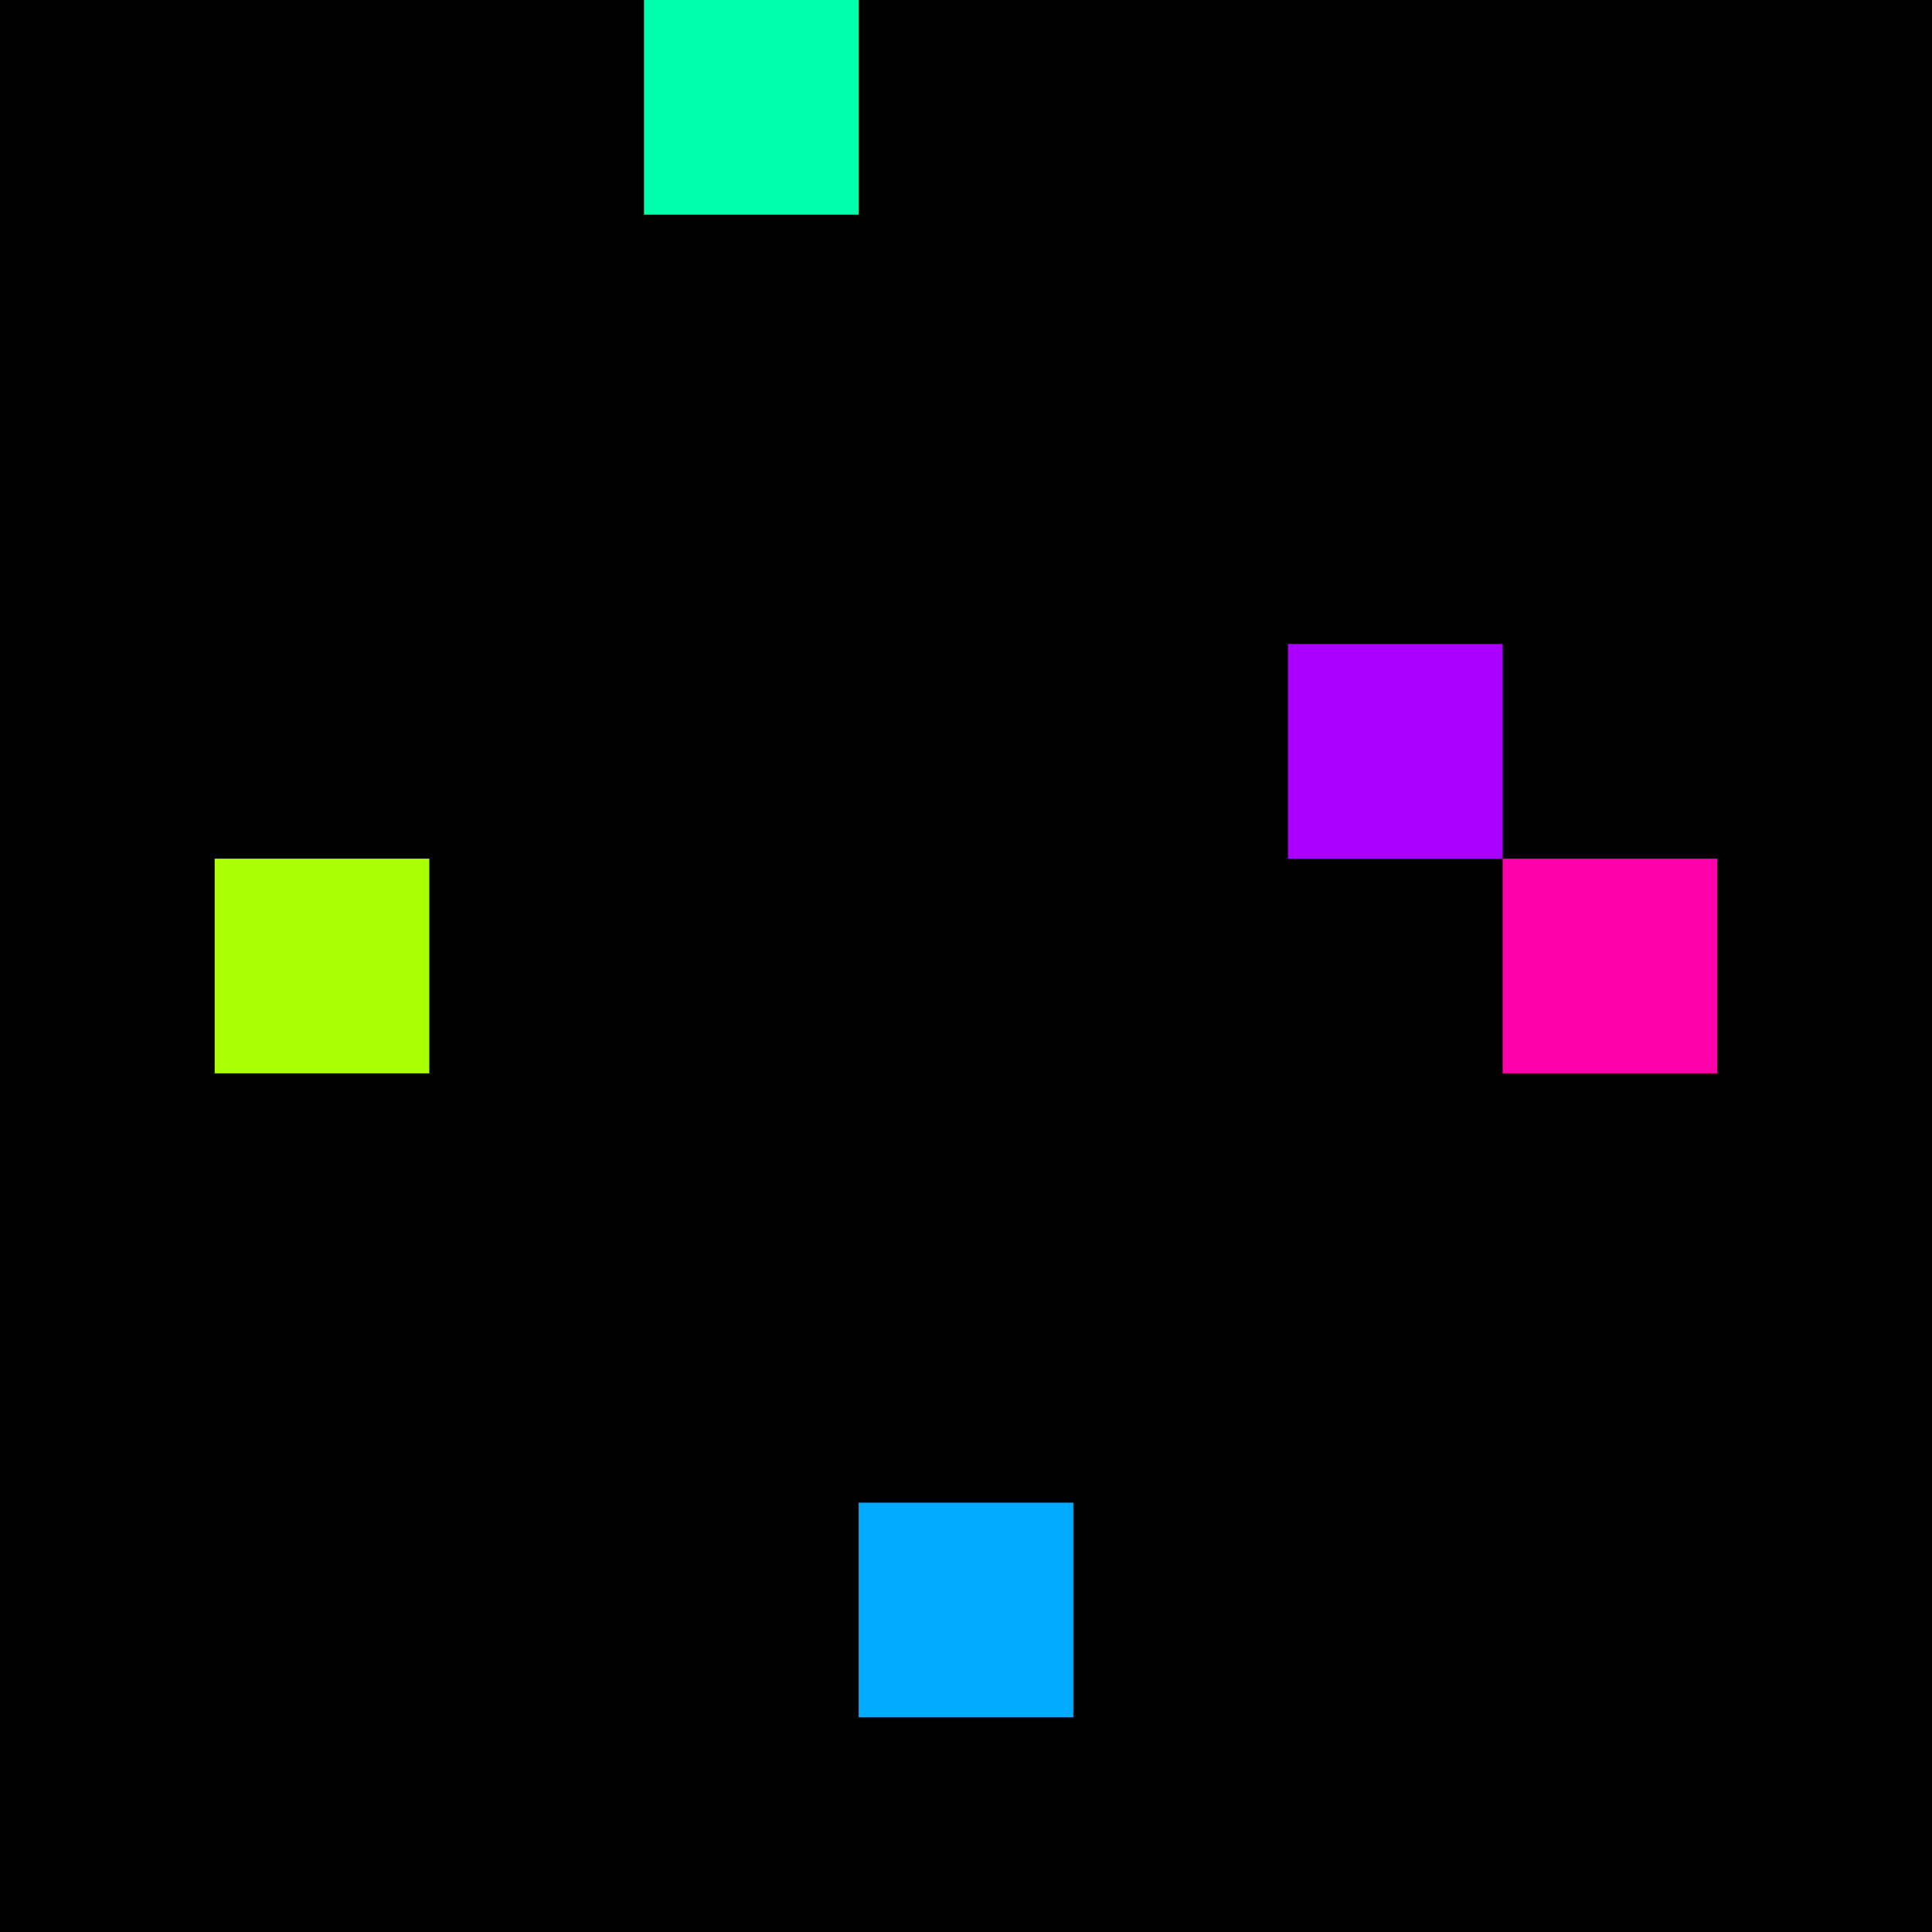 <svg xmlns="http://www.w3.org/2000/svg" version="1.1" viewBox="0 0 900 900" width="100%" height="100%" style="background:#000"><title>Primes #230</title><rect width="900" height="900" fill="#000"/><g transform="translate(300,0)"><title>18553</title><path id="_18553" d="M0 100H100V0H0V100Z" fill="#0fa" shape-rendering="geometricPrecision"><animate attributeName="d" values="M-38.2 138.2H100V0H-38.2V0Z;M38.2 61.8H100V0H38.2V0Z;M-38.2 138.2H100V0H-38.2V0Z" repeatCount="indefinite" calcMode="spline" keySplines=".4 0 .6 1;.4 0 .6 1" dur="18553ms" begin="t18553.click" end="click"/></path><path id="t18553" d="M0 100H100V0H0V100Z" fill-opacity="0"><animate attributeName="d" values="M0 0H0V0H0V0Z" begin="click" end="_18553.click"/></path></g><g transform="translate(600,300)"><title>18583</title><path id="_18583" d="M0 100H100V0H0V100Z" fill="#a0f" shape-rendering="geometricPrecision"><animate attributeName="d" values="M-38.2 100H100V-38.2H-38.2V0Z;M38.2 100H100V38.2H38.2V0Z;M-38.2 100H100V-38.2H-38.2V0Z" repeatCount="indefinite" calcMode="spline" keySplines=".4 0 .6 1;.4 0 .6 1" dur="18583ms" begin="0s;t18583.click" end="click"/></path><path id="t18583" d="M0 0H0V0H0V0Z" fill-opacity="0"><animate attributeName="d" values="M0 100H100V0H0V100Z" begin="_18583.click" end="click"/></path></g><g transform="translate(100,400)"><title>18587</title><path id="_18587" d="M0 100H100V0H0V100Z" fill="#af0" shape-rendering="geometricPrecision"><animate attributeName="d" values="M0 61.8H61.80V0H0V0Z;M0 138.2H138.2V0H0V0Z;M0 61.8H61.80V0H0V0Z" repeatCount="indefinite" calcMode="spline" keySplines=".4 0 .6 1;.4 0 .6 1" dur="18587ms" begin="0s;t18587.click" end="click"/></path><path id="t18587" d="M0 0H0V0H0V0Z" fill-opacity="0"><animate attributeName="d" values="M0 100H100V0H0V100Z" begin="_18587.click" end="click"/></path></g><g transform="translate(700,400)"><title>18593</title><path id="_18593" d="M0 100H100V0H0V100Z" fill="#f0a" shape-rendering="geometricPrecision"><animate attributeName="d" values="M0 61.8H61.80V0H0V0Z;M0 138.2H138.2V0H0V0Z;M0 61.8H61.80V0H0V0Z" repeatCount="indefinite" calcMode="spline" keySplines=".4 0 .6 1;.4 0 .6 1" dur="18593ms" begin="0s;t18593.click" end="click"/></path><path id="t18593" d="M0 0H0V0H0V0Z" fill-opacity="0"><animate attributeName="d" values="M0 100H100V0H0V100Z" begin="_18593.click" end="click"/></path></g><g transform="translate(400,700)"><title>18617</title><path id="_18617" d="M0 100H100V0H0V100Z" fill="#0af" shape-rendering="geometricPrecision"><animate attributeName="d" values="M0 100H61.8V38.2H0V0Z;M0 100H138.2V-38.2H0V0Z;M0 100H61.8V38.2H0V0Z" repeatCount="indefinite" calcMode="spline" keySplines=".4 0 .6 1;.4 0 .6 1" dur="18617ms" begin="t18617.click" end="click"/></path><path id="t18617" d="M0 100H100V0H0V100Z" fill-opacity="0"><animate attributeName="d" values="M0 0H0V0H0V0Z" begin="click" end="_18617.click"/></path></g></svg>